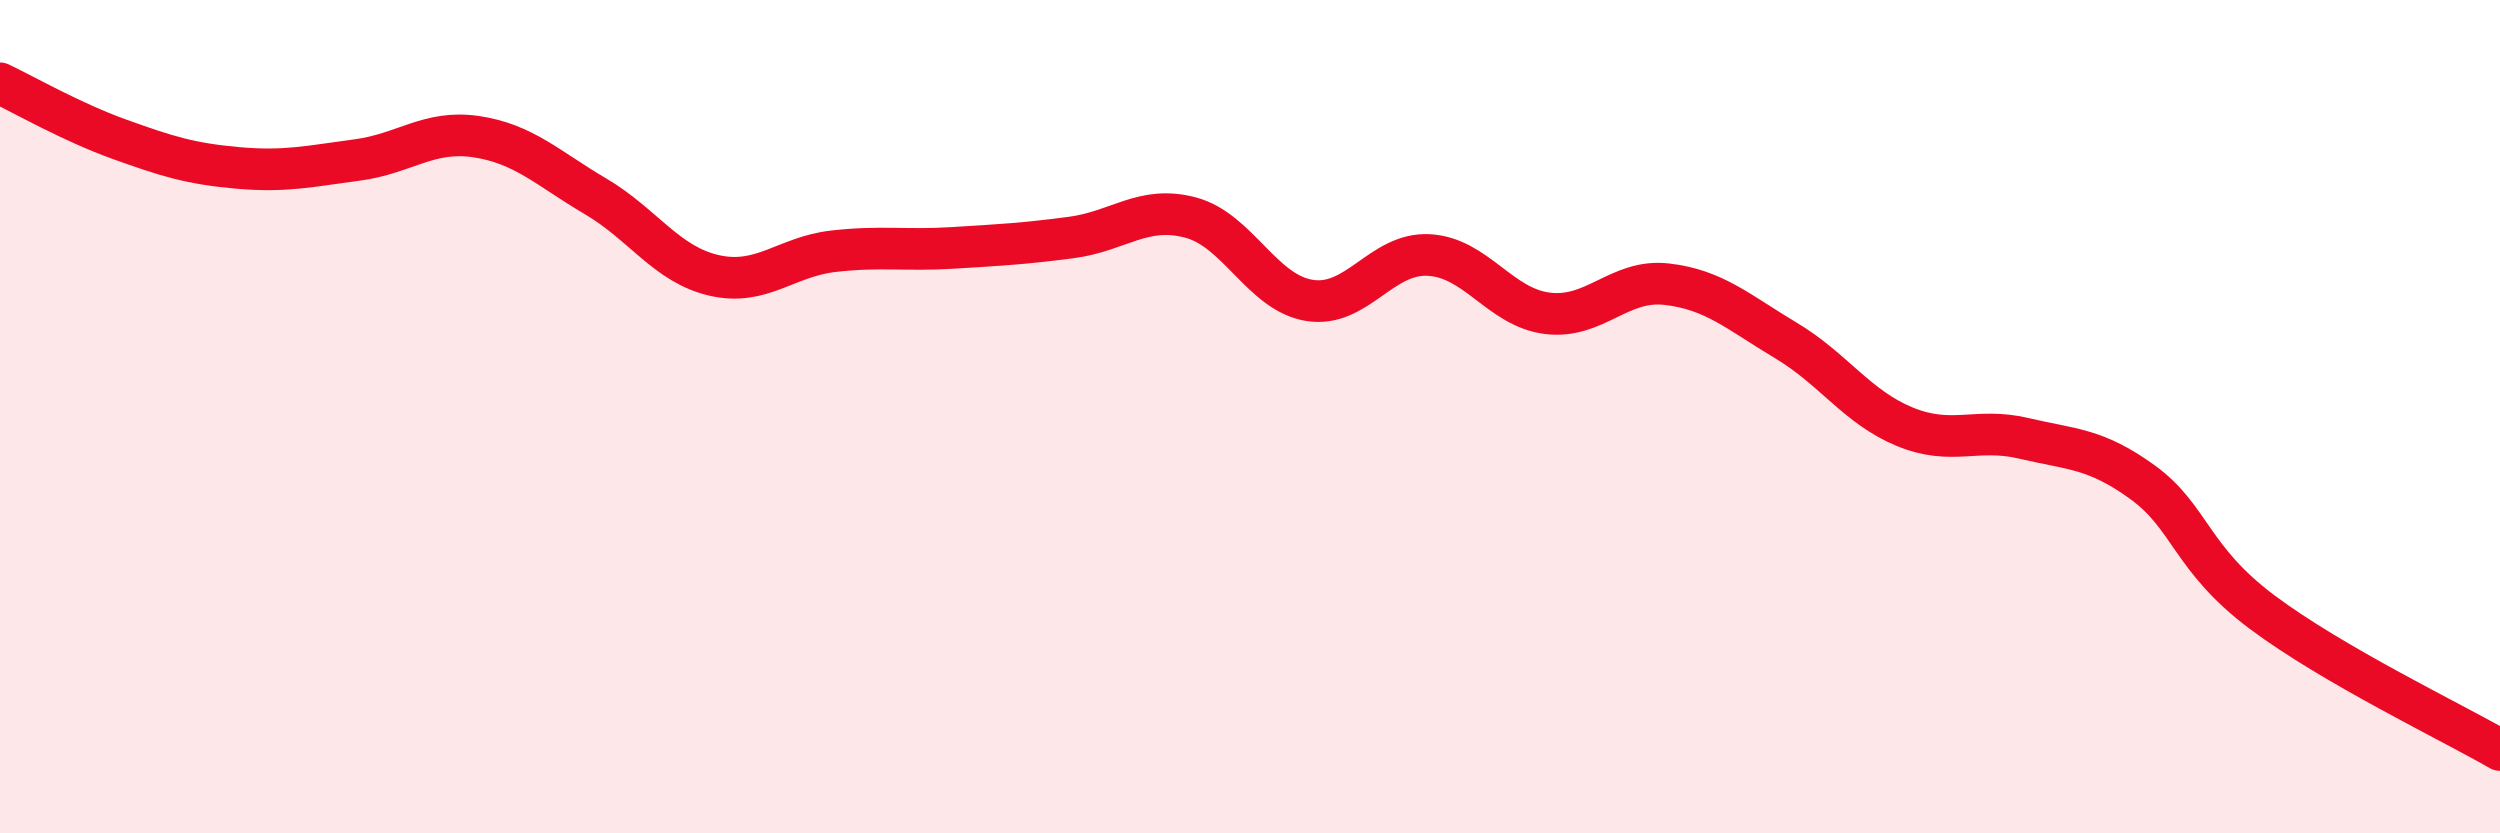 
    <svg width="60" height="20" viewBox="0 0 60 20" xmlns="http://www.w3.org/2000/svg">
      <path
        d="M 0,2 C 0.57,2.27 1.72,2.93 2.86,3.34 C 4,3.75 4.57,3.93 5.71,4.03 C 6.85,4.13 7.43,3.99 8.57,3.84 C 9.71,3.69 10.29,3.11 11.43,3.28 C 12.57,3.45 13.15,4.04 14.29,4.71 C 15.43,5.38 16,6.35 17.14,6.61 C 18.28,6.87 18.86,6.16 20,6.03 C 21.14,5.9 21.72,6.02 22.86,5.95 C 24,5.88 24.57,5.85 25.71,5.7 C 26.85,5.55 27.43,4.92 28.57,5.22 C 29.71,5.52 30.29,7.03 31.43,7.21 C 32.57,7.39 33.15,6.06 34.29,6.12 C 35.43,6.18 36,7.38 37.14,7.52 C 38.28,7.66 38.86,6.69 40,6.82 C 41.14,6.95 41.72,7.49 42.86,8.17 C 44,8.85 44.57,9.77 45.71,10.24 C 46.85,10.71 47.43,10.25 48.57,10.52 C 49.71,10.79 50.29,10.75 51.43,11.58 C 52.57,12.41 52.58,13.41 54.29,14.69 C 56,15.97 58.86,17.34 60,18L60 20L0 20Z"
        fill="#EB0A25"
        opacity="0.1"
        stroke-linecap="round"
        stroke-linejoin="round"
      />
      <path
        d="M 0,2 C 0.57,2.27 1.72,2.93 2.86,3.34 C 4,3.75 4.57,3.93 5.71,4.03 C 6.85,4.13 7.43,3.99 8.57,3.84 C 9.71,3.69 10.29,3.11 11.43,3.28 C 12.57,3.45 13.15,4.04 14.29,4.71 C 15.43,5.38 16,6.35 17.14,6.61 C 18.28,6.87 18.86,6.16 20,6.03 C 21.14,5.9 21.72,6.02 22.86,5.95 C 24,5.88 24.57,5.85 25.71,5.7 C 26.85,5.55 27.43,4.92 28.57,5.22 C 29.71,5.52 30.29,7.03 31.43,7.21 C 32.57,7.39 33.15,6.06 34.29,6.12 C 35.43,6.18 36,7.38 37.14,7.52 C 38.28,7.66 38.86,6.69 40,6.82 C 41.14,6.95 41.72,7.49 42.86,8.17 C 44,8.85 44.57,9.77 45.71,10.24 C 46.85,10.71 47.43,10.25 48.57,10.52 C 49.71,10.79 50.29,10.75 51.43,11.58 C 52.57,12.41 52.58,13.41 54.29,14.69 C 56,15.97 58.86,17.34 60,18"
        stroke="#EB0A25"
        stroke-width="1"
        fill="none"
        stroke-linecap="round"
        stroke-linejoin="round"
      />
    </svg>
  